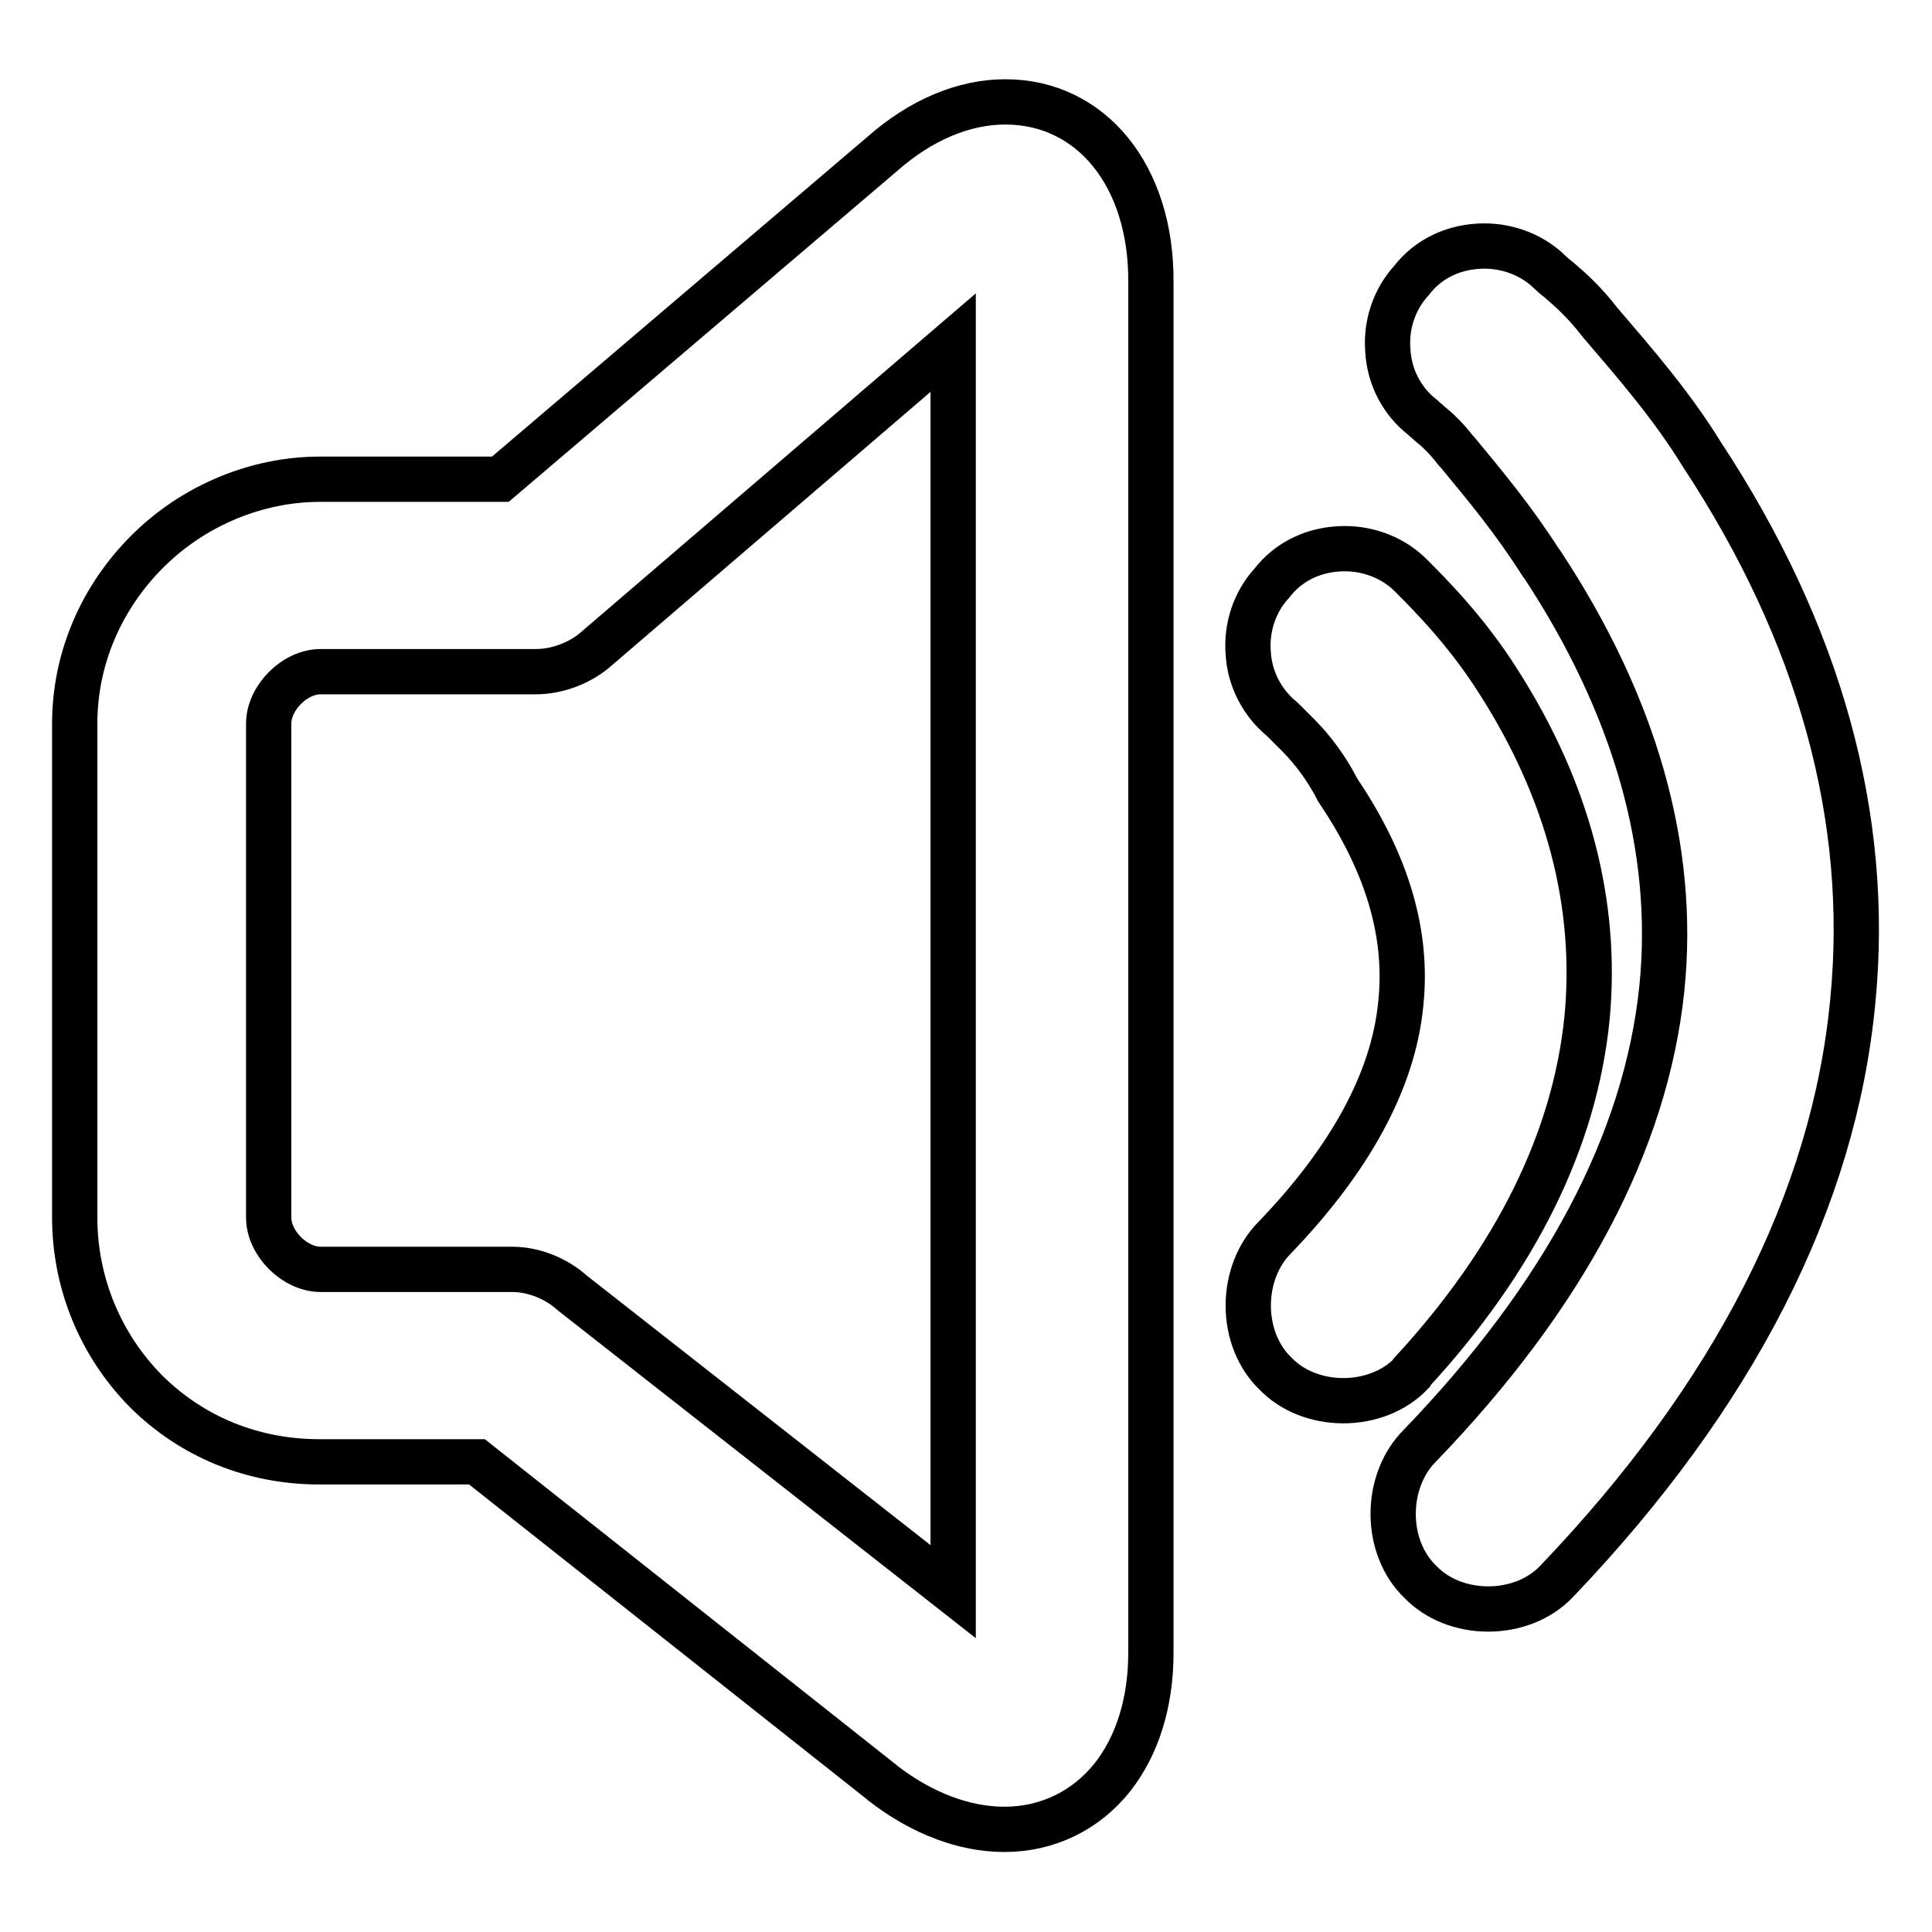 <?xml version="1.0" encoding="utf-8"?>
<!-- Svg Vector Icons : http://www.onlinewebfonts.com/icon -->
<!DOCTYPE svg PUBLIC "-//W3C//DTD SVG 1.1//EN" "http://www.w3.org/Graphics/SVG/1.1/DTD/svg11.dtd">
<svg version="1.1" xmlns="http://www.w3.org/2000/svg" xmlns:xlink="http://www.w3.org/1999/xlink" x="0px" y="0px" viewBox="0 0 256 256" enable-background="new 0 0 256 256" xml:space="preserve">
<g> <path stroke-width="6" fill-opacity="0" stroke="#000000"  d="M133.2,13.5c-5.5,0-11.2,2.4-16.3,6.9L66.3,63.5H42.4c-8.3,0-16.6,3.4-22.7,9.4c-6.3,6.2-9.8,14.4-9.8,23 v65.4c0,8.7,3.4,16.9,9.4,23c6.1,6.1,14.2,9.4,23,9.4h20.9l53.7,42.5l0.1,0.1c5.2,4,10.8,6.1,16.1,6.1l0,0c5.7,0,10.8-2.5,14.3-6.9 c3.3-4.2,5.1-9.9,5.1-16.5V37.4C152.6,23.3,144.6,13.5,133.2,13.5z M126.3,45.4v165.5l-50.5-39.6c-2.1-1.9-5.1-3.1-7.9-3.1H42.5 c-3.4,0-6.9-3.4-6.9-6.9V95.9c0-3.4,3.4-6.9,6.9-6.9h28.5c2.9,0,6-1.2,8.1-3.1L126.3,45.4z M225.5,60.2c-4-6.5-8.8-12-13.5-17.5 c-2-2.6-3.9-4.3-5.3-5.5c-0.5-0.4-1-0.8-1.3-1.1c-2.2-2.2-5.4-3.5-8.7-3.5c-3.9,0-7.4,1.6-9.7,4.6c-2.2,2.4-3.4,5.8-3.1,9.3 c0.2,3.5,1.9,6.7,4.6,8.8c0.3,0.3,0.6,0.5,0.9,0.8c1,0.8,2.2,1.9,3.5,3.6l0.2,0.2c3.8,4.6,7.4,8.9,11.1,14.7l0.1,0.1 c12.4,18.8,17.8,37.8,15.9,56.3c-2.1,20.3-12.9,40.7-32.1,60.6c-2.2,2.2-3.5,5.5-3.5,9c0,3.5,1.3,6.8,3.6,9c2.2,2.3,5.5,3.6,9,3.6 c3.5,0,6.8-1.3,9-3.6l0.1-0.1c23.5-24.6,36.7-50.5,39.2-76.8C247.9,108.3,241.1,83.9,225.5,60.2z M187.1,181.8 c13.8-15,21.6-30.8,23.2-47c1.4-15-2.5-30-11.7-44.4c-4.2-6.7-9.2-11.7-11.7-14.2c-2.2-2.2-5.4-3.5-8.7-3.5c-3.9,0-7.4,1.6-9.7,4.6 c-2.2,2.4-3.4,5.8-3.1,9.3c0.2,3.4,1.9,6.6,4.5,8.7c0.7,0.7,1.4,1.4,2.1,2.1c2,2,3.8,4.5,5,6.8l0.2,0.4l0.2,0.3 c6.5,9.7,9.2,19,8.2,28.2c-1,10.1-6.7,20.5-16.7,30.9c-2.2,2.2-3.5,5.5-3.5,9c0,3.5,1.3,6.8,3.6,9c2.2,2.3,5.5,3.6,9,3.6 c3.5,0,6.8-1.3,9-3.6L187.1,181.8z"/></g>
</svg>